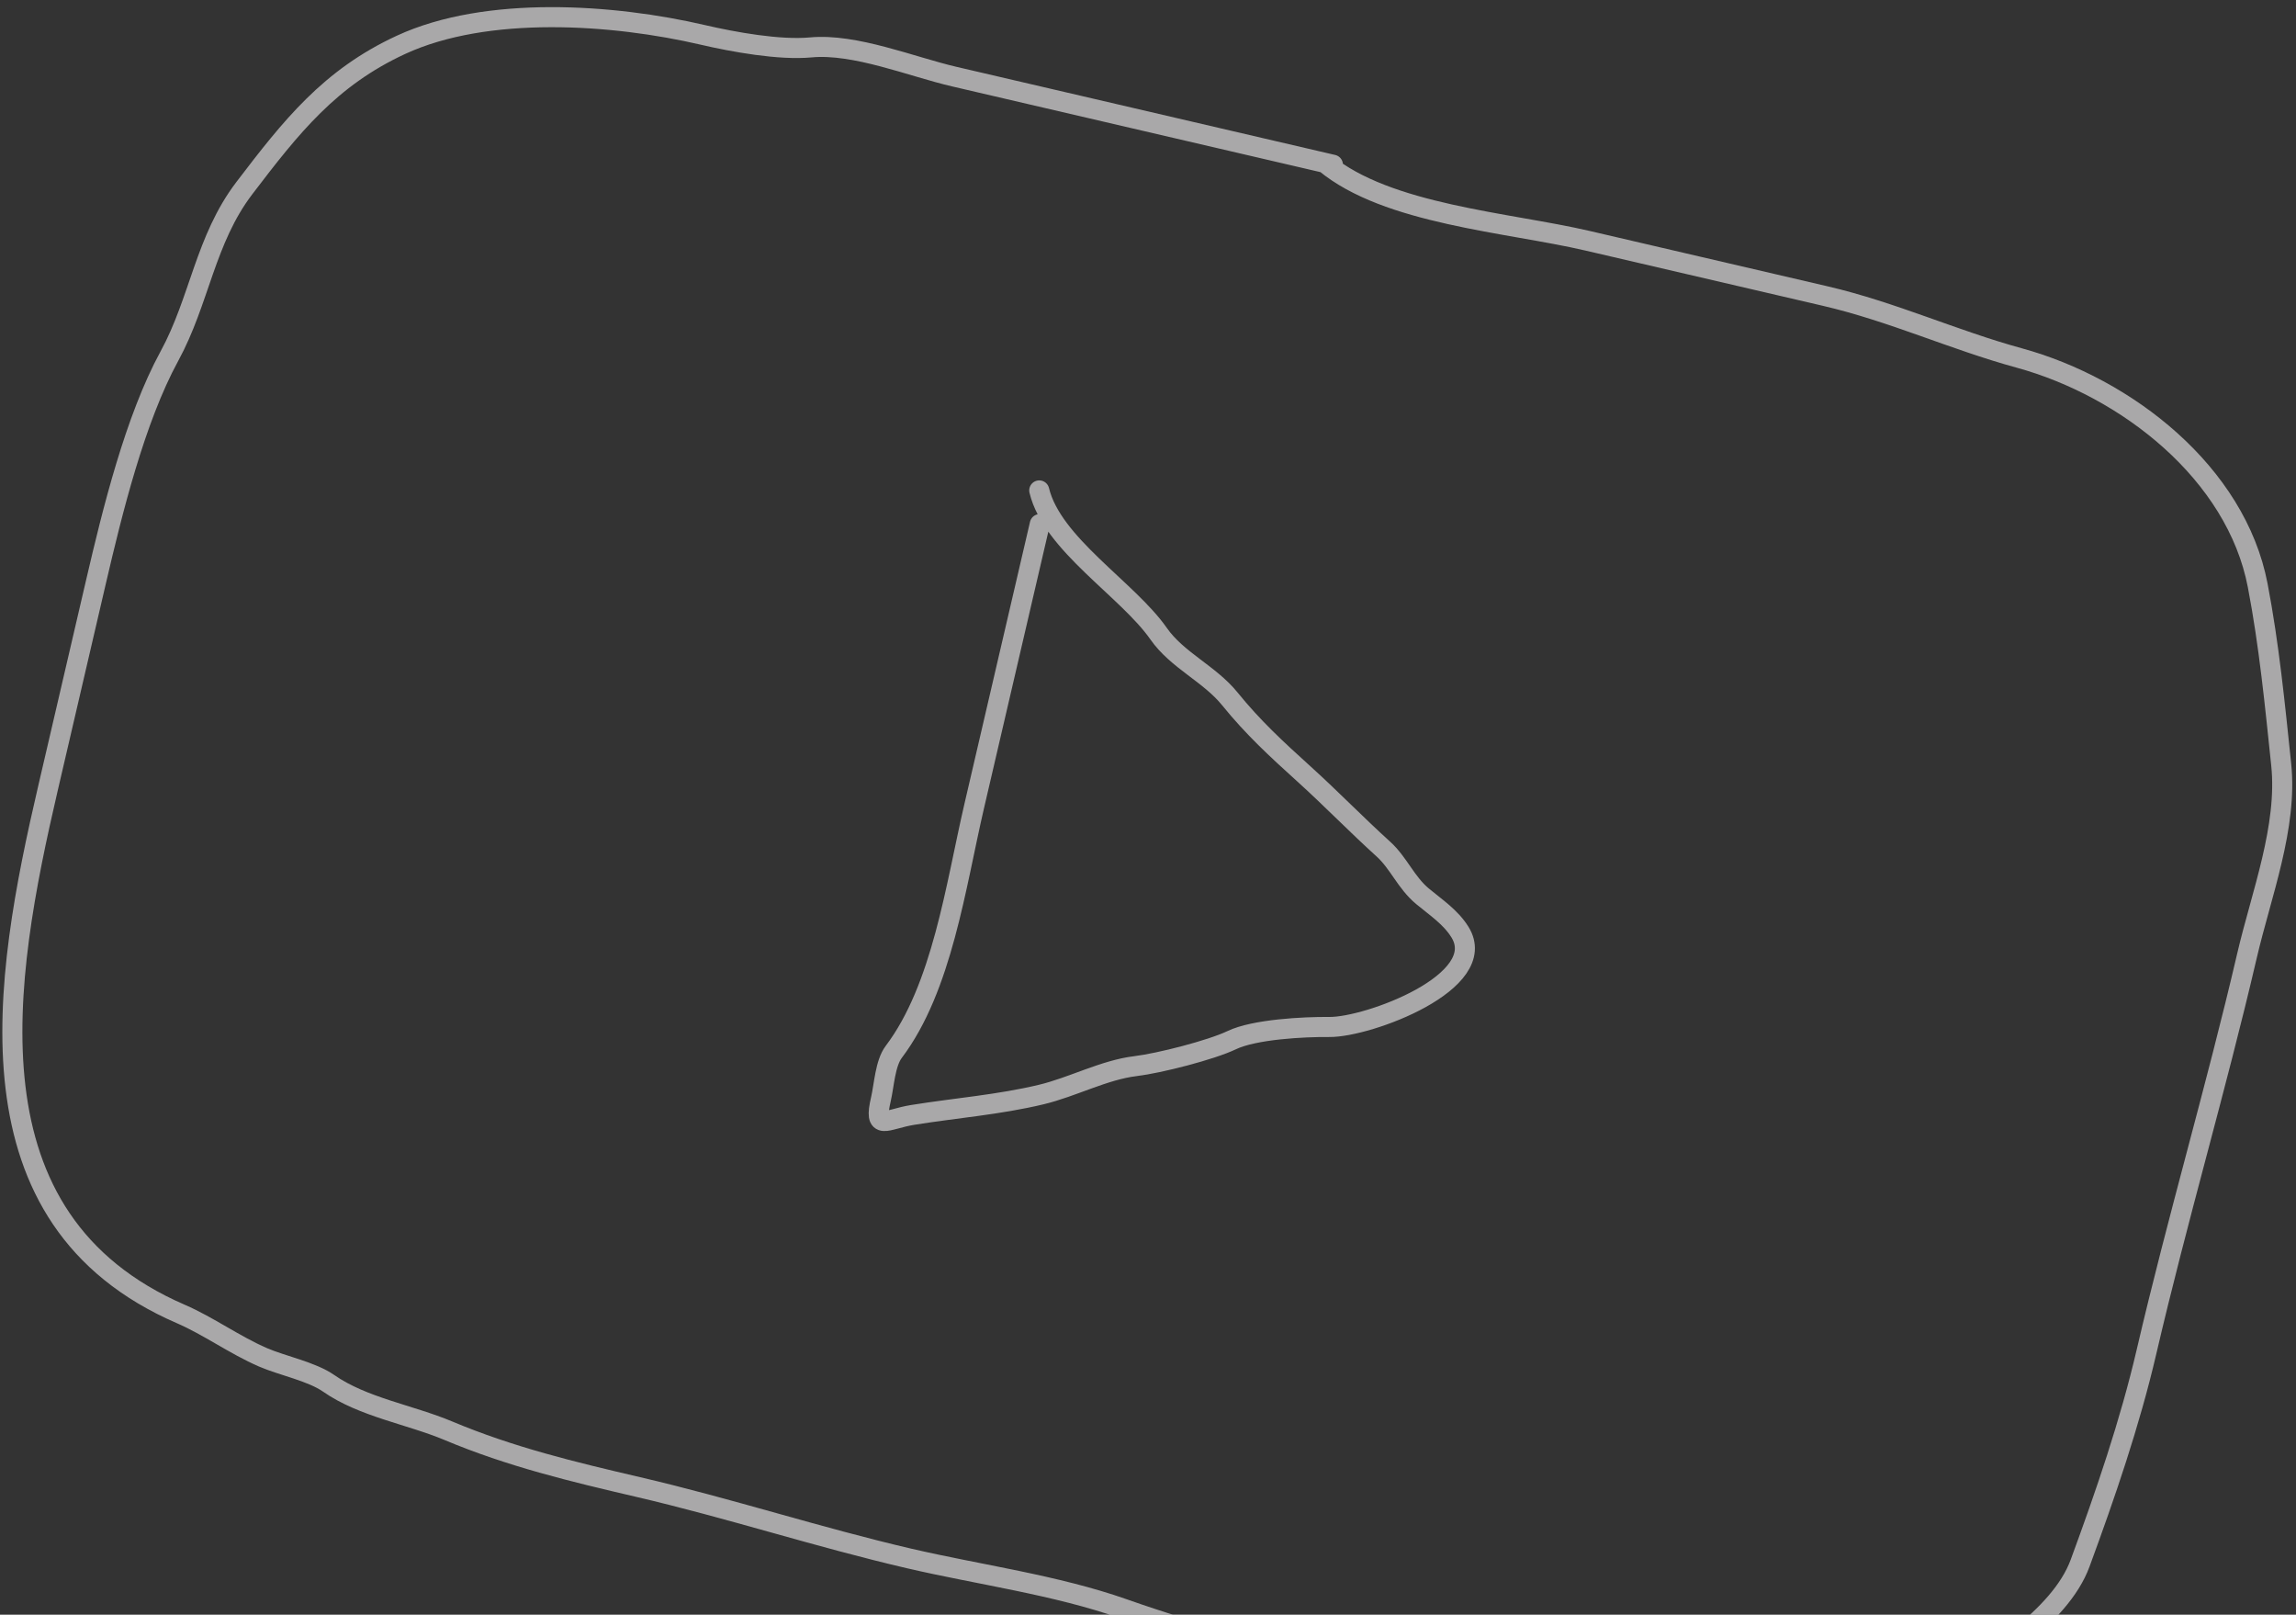 <?xml version="1.0" encoding="UTF-8"?> <svg xmlns="http://www.w3.org/2000/svg" width="229" height="161" viewBox="0 0 229 161" fill="none"><rect x="0" y="0" width="229" height="161" fill="#333333" stroke="none"/> <path opacity="0.6" d="M103.708 52.257L97.158 80.411C95.315 88.334 93.972 98.487 89.144 104.881C88.279 106.026 88.182 108.216 87.861 109.598C87.097 112.883 88.364 111.599 91.025 111.17C95.318 110.478 99.608 110.154 103.852 109.138C106.975 108.39 110.123 106.683 113.242 106.306C115.644 106.016 120.791 104.7 122.855 103.713C125.099 102.639 130.012 102.375 132.589 102.401C136.477 102.439 148.699 97.895 145.612 92.937C144.681 91.442 143.243 90.5 141.888 89.377C140.228 88.001 139.507 86.047 137.97 84.657C135.259 82.203 132.789 79.647 130.09 77.204C127.294 74.673 125.002 72.571 122.648 69.667C120.635 67.185 117.405 65.829 115.562 63.189C112.475 58.766 104.937 54.262 103.653 48.9M132.943 16.425L132.15 16.241M132.15 16.241L95.184 7.641C90.911 6.648 85.281 4.314 80.86 4.727C77.748 5.018 73.173 4.193 70.097 3.478C61.164 1.399 48.552 0.519 40.004 4.465C32.882 7.753 29.022 12.657 24.371 18.756C20.451 23.898 19.913 29.981 16.899 35.503C13.464 41.798 11.195 51.04 9.587 57.953L4.79 78.573C0.33 97.746 -3.812 121.564 18.041 131.021C20.802 132.215 23.397 134.114 26.232 135.341C28.155 136.173 31.086 136.751 32.781 137.933C36.197 140.316 40.905 141.056 44.731 142.664C50.91 145.259 57.133 146.756 63.631 148.268C72.777 150.395 81.506 153.262 90.676 155.395C97.647 157.017 105.332 158.04 112.079 160.42C126.897 165.649 142.855 168.369 158.211 171.942C164.75 173.463 170.787 172.771 177.451 172.888C183.347 172.991 188.675 173.01 193.563 169.112C198.066 165.521 205.423 161.412 207.467 155.864C209.978 149.045 212.438 141.882 214.089 134.786C217.185 121.474 221.024 108.568 224.117 95.272C225.526 89.216 228.176 82.437 227.524 76.233C226.896 70.261 226.328 64.352 225.179 58.364C223.028 47.163 212.109 38.624 201.379 35.69C194.839 33.9 188.76 31.082 182.053 29.522L158.349 24.008C150.365 22.15 138.373 21.4 132.15 16.241Z" stroke="#F8F7F8" stroke-width="2" stroke-linecap="round"></path> </svg> 